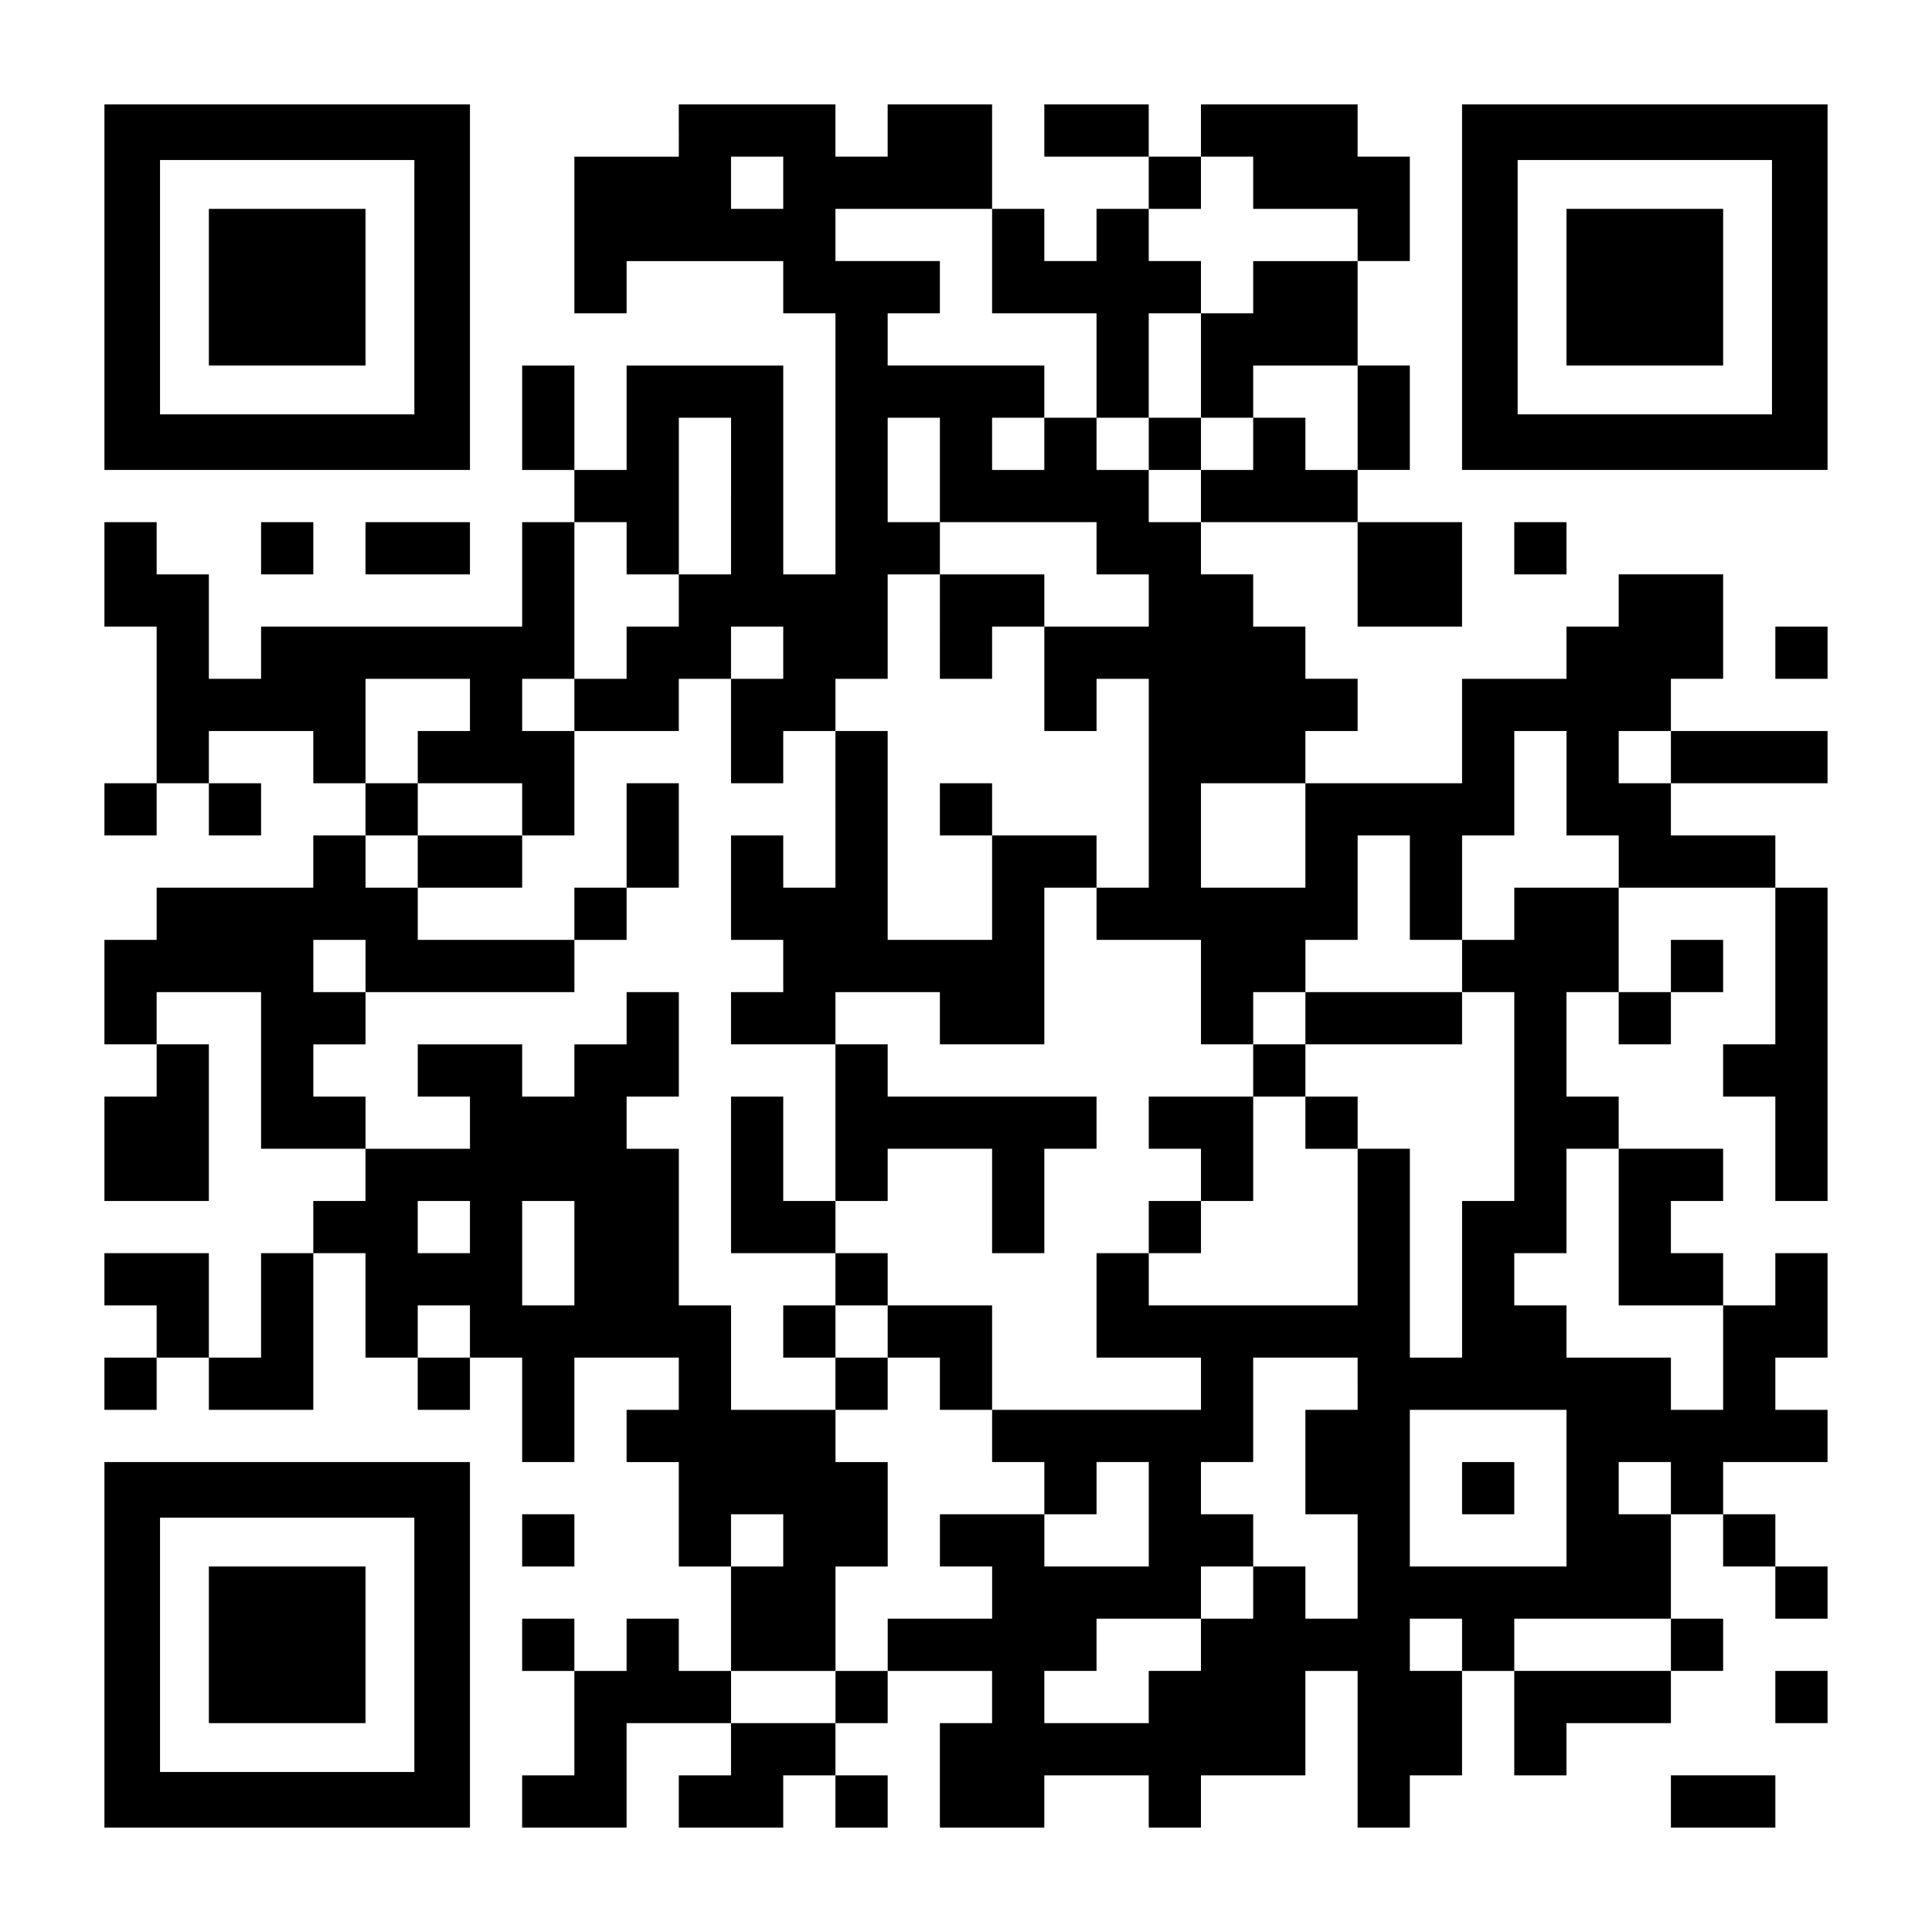 <?xml version="1.0" encoding="UTF-8" standalone="yes"?>
<svg version="1.0" xmlns="http://www.w3.org/2000/svg" width="1147px" height="1147px" viewBox="0 0 1147 1147" preserveAspectRatio="xMidYMid meet">
  <g transform="translate(0,1147) scale(0.1,-0.1)" fill="#000000" stroke="none">
    <path d="M620 9765 l0 -1085 1085 0 1085 0 0 1085 0 1085 -1085 0 -1085 0 0
-1085z m1840 0 l0 -755 -755 0 -755 0 0 755 0 755 755 0 755 0 0 -755z"/>
    <path d="M1240 9765 l0 -465 465 0 465 0 0 465 0 465 -465 0 -465 0 0 -465z"/>
    <path d="M4030 10695 l0 -155 -310 0 -310 0 0 -465 0 -465 155 0 155 0 0 155
0 155 465 0 465 0 0 -155 0 -155 155 0 155 0 0 -775 0 -775 -155 0 -155 0 0
620 0 620 -465 0 -465 0 0 -310 0 -310 -155 0 -155 0 0 310 0 310 -155 0 -155
0 0 -310 0 -310 155 0 155 0 0 -155 0 -155 -155 0 -155 0 0 -310 0 -310 -775
0 -775 0 0 -155 0 -155 -155 0 -155 0 0 310 0 310 -155 0 -155 0 0 155 0 155
-155 0 -155 0 0 -310 0 -310 155 0 155 0 0 -465 0 -465 -155 0 -155 0 0 -155
0 -155 155 0 155 0 0 155 0 155 155 0 155 0 0 -155 0 -155 155 0 155 0 0 155
0 155 -155 0 -155 0 0 155 0 155 310 0 310 0 0 -155 0 -155 155 0 155 0 0
-155 0 -155 -155 0 -155 0 0 -155 0 -155 -465 0 -465 0 0 -155 0 -155 -155 0
-155 0 0 -310 0 -310 155 0 155 0 0 -155 0 -155 -155 0 -155 0 0 -310 0 -310
310 0 310 0 0 465 0 465 -155 0 -155 0 0 155 0 155 310 0 310 0 0 -465 0 -465
310 0 310 0 0 -155 0 -155 -155 0 -155 0 0 -155 0 -155 -155 0 -155 0 0 -310
0 -310 -155 0 -155 0 0 310 0 310 -310 0 -310 0 0 -155 0 -155 155 0 155 0 0
-155 0 -155 -155 0 -155 0 0 -155 0 -155 155 0 155 0 0 155 0 155 155 0 155 0
0 -155 0 -155 310 0 310 0 0 465 0 465 155 0 155 0 0 -310 0 -310 155 0 155 0
0 -155 0 -155 155 0 155 0 0 155 0 155 155 0 155 0 0 -310 0 -310 155 0 155 0
0 310 0 310 310 0 310 0 0 -155 0 -155 -155 0 -155 0 0 -155 0 -155 155 0 155
0 0 -310 0 -310 155 0 155 0 0 -310 0 -310 -155 0 -155 0 0 155 0 155 -155 0
-155 0 0 -155 0 -155 -155 0 -155 0 0 155 0 155 -155 0 -155 0 0 -155 0 -155
155 0 155 0 0 -310 0 -310 -155 0 -155 0 0 -155 0 -155 310 0 310 0 0 310 0
310 310 0 310 0 0 -155 0 -155 -155 0 -155 0 0 -155 0 -155 310 0 310 0 0 155
0 155 155 0 155 0 0 -155 0 -155 155 0 155 0 0 155 0 155 -155 0 -155 0 0 155
0 155 155 0 155 0 0 155 0 155 310 0 310 0 0 -155 0 -155 -155 0 -155 0 0
-310 0 -310 310 0 310 0 0 155 0 155 310 0 310 0 0 -155 0 -155 155 0 155 0 0
155 0 155 310 0 310 0 0 310 0 310 155 0 155 0 0 -465 0 -465 155 0 155 0 0
155 0 155 155 0 155 0 0 310 0 310 155 0 155 0 0 -310 0 -310 155 0 155 0 0
155 0 155 310 0 310 0 0 155 0 155 155 0 155 0 0 155 0 155 -155 0 -155 0 0
310 0 310 155 0 155 0 0 -155 0 -155 155 0 155 0 0 -155 0 -155 155 0 155 0 0
155 0 155 -155 0 -155 0 0 155 0 155 -155 0 -155 0 0 155 0 155 310 0 310 0 0
155 0 155 -155 0 -155 0 0 155 0 155 155 0 155 0 0 310 0 310 -155 0 -155 0 0
-155 0 -155 -155 0 -155 0 0 155 0 155 -155 0 -155 0 0 155 0 155 155 0 155 0
0 155 0 155 -310 0 -310 0 0 155 0 155 -155 0 -155 0 0 310 0 310 155 0 155 0
0 -155 0 -155 155 0 155 0 0 155 0 155 155 0 155 0 0 155 0 155 -155 0 -155 0
0 -155 0 -155 -155 0 -155 0 0 310 0 310 465 0 465 0 0 -465 0 -465 -155 0
-155 0 0 -155 0 -155 155 0 155 0 0 -310 0 -310 155 0 155 0 0 930 0 930 -155
0 -155 0 0 155 0 155 -310 0 -310 0 0 155 0 155 465 0 465 0 0 155 0 155 -465
0 -465 0 0 155 0 155 155 0 155 0 0 310 0 310 -310 0 -310 0 0 -155 0 -155
-155 0 -155 0 0 -155 0 -155 -310 0 -310 0 0 -310 0 -310 -465 0 -465 0 0 155
0 155 155 0 155 0 0 155 0 155 -155 0 -155 0 0 155 0 155 -155 0 -155 0 0 155
0 155 -155 0 -155 0 0 155 0 155 465 0 465 0 0 -310 0 -310 310 0 310 0 0 310
0 310 -310 0 -310 0 0 155 0 155 155 0 155 0 0 310 0 310 -155 0 -155 0 0 310
0 310 155 0 155 0 0 310 0 310 -155 0 -155 0 0 155 0 155 -465 0 -465 0 0
-155 0 -155 -155 0 -155 0 0 155 0 155 -310 0 -310 0 0 -155 0 -155 310 0 310
0 0 -155 0 -155 -155 0 -155 0 0 -155 0 -155 -155 0 -155 0 0 155 0 155 -155
0 -155 0 0 310 0 310 -310 0 -310 0 0 -155 0 -155 -155 0 -155 0 0 155 0 155
-465 0 -465 0 0 -155z m620 -310 l0 -155 -155 0 -155 0 0 155 0 155 155 0 155
0 0 -155z m2790 0 l0 -155 310 0 310 0 0 -155 0 -155 -310 0 -310 0 0 -155 0
-155 -155 0 -155 0 0 -310 0 -310 155 0 155 0 0 155 0 155 310 0 310 0 0 -310
0 -310 -155 0 -155 0 0 155 0 155 -155 0 -155 0 0 -155 0 -155 -155 0 -155 0
0 -155 0 -155 -155 0 -155 0 0 155 0 155 -155 0 -155 0 0 155 0 155 -155 0
-155 0 0 -155 0 -155 -155 0 -155 0 0 155 0 155 155 0 155 0 0 155 0 155 -465
0 -465 0 0 155 0 155 155 0 155 0 0 155 0 155 -310 0 -310 0 0 155 0 155 465
0 465 0 0 -310 0 -310 310 0 310 0 0 -310 0 -310 155 0 155 0 0 310 0 310 155
0 155 0 0 155 0 155 -155 0 -155 0 0 155 0 155 155 0 155 0 0 155 0 155 155 0
155 0 0 -155z m-3100 -1860 l0 -465 -155 0 -155 0 0 -155 0 -155 -155 0 -155
0 0 -155 0 -155 -155 0 -155 0 0 -155 0 -155 310 0 310 0 0 155 0 155 155 0
155 0 0 155 0 155 155 0 155 0 0 -155 0 -155 -155 0 -155 0 0 -310 0 -310 155
0 155 0 0 155 0 155 155 0 155 0 0 155 0 155 155 0 155 0 0 310 0 310 155 0
155 0 0 155 0 155 -155 0 -155 0 0 310 0 310 155 0 155 0 0 -310 0 -310 465 0
465 0 0 -155 0 -155 155 0 155 0 0 -155 0 -155 -310 0 -310 0 0 -310 0 -310
155 0 155 0 0 155 0 155 155 0 155 0 0 -620 0 -620 -155 0 -155 0 0 -155 0
-155 310 0 310 0 0 -310 0 -310 155 0 155 0 0 155 0 155 155 0 155 0 0 155 0
155 155 0 155 0 0 310 0 310 155 0 155 0 0 -310 0 -310 155 0 155 0 0 310 0
310 155 0 155 0 0 310 0 310 155 0 155 0 0 -310 0 -310 155 0 155 0 0 -155 0
-155 -310 0 -310 0 0 -155 0 -155 -155 0 -155 0 0 -155 0 -155 155 0 155 0 0
-620 0 -620 -155 0 -155 0 0 -465 0 -465 -155 0 -155 0 0 620 0 620 -155 0
-155 0 0 -465 0 -465 -620 0 -620 0 0 155 0 155 -155 0 -155 0 0 -310 0 -310
310 0 310 0 0 -155 0 -155 -620 0 -620 0 0 -155 0 -155 155 0 155 0 0 -155 0
-155 155 0 155 0 0 155 0 155 155 0 155 0 0 -310 0 -310 -310 0 -310 0 0 155
0 155 -310 0 -310 0 0 -155 0 -155 155 0 155 0 0 -155 0 -155 -310 0 -310 0 0
-155 0 -155 -155 0 -155 0 0 -155 0 -155 -310 0 -310 0 0 155 0 155 310 0 310
0 0 310 0 310 155 0 155 0 0 310 0 310 -155 0 -155 0 0 155 0 155 -310 0 -310
0 0 310 0 310 -155 0 -155 0 0 465 0 465 -155 0 -155 0 0 155 0 155 155 0 155
0 0 310 0 310 -155 0 -155 0 0 -155 0 -155 -155 0 -155 0 0 -155 0 -155 -155
0 -155 0 0 155 0 155 -310 0 -310 0 0 -155 0 -155 155 0 155 0 0 -155 0 -155
-310 0 -310 0 0 155 0 155 -155 0 -155 0 0 155 0 155 155 0 155 0 0 155 0 155
-155 0 -155 0 0 155 0 155 155 0 155 0 0 -155 0 -155 620 0 620 0 0 155 0 155
-465 0 -465 0 0 155 0 155 -155 0 -155 0 0 155 0 155 155 0 155 0 0 155 0 155
-155 0 -155 0 0 310 0 310 310 0 310 0 0 -155 0 -155 -155 0 -155 0 0 -155 0
-155 310 0 310 0 0 -155 0 -155 155 0 155 0 0 310 0 310 -155 0 -155 0 0 155
0 155 155 0 155 0 0 465 0 465 155 0 155 0 0 -155 0 -155 155 0 155 0 0 465 0
465 155 0 155 0 0 -465z m5580 -1550 l0 -155 -155 0 -155 0 0 155 0 155 155 0
155 0 0 -155z m-2170 -465 l0 -310 -310 0 -310 0 0 310 0 310 310 0 310 0 0
-310z m1860 -2325 l0 -465 310 0 310 0 0 -310 0 -310 -155 0 -155 0 0 155 0
155 -310 0 -310 0 0 155 0 155 -155 0 -155 0 0 155 0 155 155 0 155 0 0 310 0
310 155 0 155 0 0 -465z m-6820 0 l0 -155 -155 0 -155 0 0 155 0 155 155 0
155 0 0 -155z m620 -155 l0 -310 -155 0 -155 0 0 310 0 310 155 0 155 0 0
-310z m-620 -465 l0 -155 -155 0 -155 0 0 155 0 155 155 0 155 0 0 -155z
m5270 -310 l0 -155 -155 0 -155 0 0 -310 0 -310 155 0 155 0 0 -310 0 -310
-155 0 -155 0 0 155 0 155 -155 0 -155 0 0 -155 0 -155 -155 0 -155 0 0 -155
0 -155 -155 0 -155 0 0 -155 0 -155 -310 0 -310 0 0 155 0 155 155 0 155 0 0
155 0 155 310 0 310 0 0 155 0 155 155 0 155 0 0 155 0 155 -155 0 -155 0 0
155 0 155 155 0 155 0 0 310 0 310 310 0 310 0 0 -155z m1240 -620 l0 -465
-465 0 -465 0 0 465 0 465 465 0 465 0 0 -465z m620 0 l0 -155 -155 0 -155 0
0 155 0 155 155 0 155 0 0 -155z m-5270 -310 l0 -155 -155 0 -155 0 0 155 0
155 155 0 155 0 0 -155z m4030 -620 l0 -155 -155 0 -155 0 0 155 0 155 155 0
155 0 0 -155z m1240 0 l0 -155 -465 0 -465 0 0 155 0 155 465 0 465 0 0 -155z"/>
    <path d="M6820 8835 l0 -155 155 0 155 0 0 155 0 155 -155 0 -155 0 0 -155z"/>
    <path d="M5580 7750 l0 -310 155 0 155 0 0 155 0 155 155 0 155 0 0 155 0 155
-310 0 -310 0 0 -310z"/>
    <path d="M4960 6665 l0 -465 -155 0 -155 0 0 155 0 155 -155 0 -155 0 0 -310
0 -310 155 0 155 0 0 -155 0 -155 -155 0 -155 0 0 -155 0 -155 310 0 310 0 0
-465 0 -465 -155 0 -155 0 0 310 0 310 -155 0 -155 0 0 -465 0 -465 310 0 310
0 0 -155 0 -155 -155 0 -155 0 0 -155 0 -155 155 0 155 0 0 -155 0 -155 155 0
155 0 0 155 0 155 155 0 155 0 0 -155 0 -155 155 0 155 0 0 310 0 310 -310 0
-310 0 0 155 0 155 -155 0 -155 0 0 155 0 155 155 0 155 0 0 155 0 155 310 0
310 0 0 -310 0 -310 155 0 155 0 0 310 0 310 155 0 155 0 0 155 0 155 -620 0
-620 0 0 155 0 155 -155 0 -155 0 0 155 0 155 310 0 310 0 0 -155 0 -155 310
0 310 0 0 465 0 465 155 0 155 0 0 155 0 155 -310 0 -310 0 0 155 0 155 -155
0 -155 0 0 -155 0 -155 155 0 155 0 0 -310 0 -310 -310 0 -310 0 0 620 0 620
-155 0 -155 0 0 -465z m310 -3100 l0 -155 -155 0 -155 0 0 155 0 155 155 0
155 0 0 -155z"/>
    <path d="M3720 6510 l0 -310 -155 0 -155 0 0 -155 0 -155 155 0 155 0 0 155 0
155 155 0 155 0 0 310 0 310 -155 0 -155 0 0 -310z"/>
    <path d="M2480 6355 l0 -155 310 0 310 0 0 155 0 155 -310 0 -310 0 0 -155z"/>
    <path d="M7750 5425 l0 -155 -155 0 -155 0 0 -155 0 -155 -310 0 -310 0 0
-155 0 -155 155 0 155 0 0 -155 0 -155 -155 0 -155 0 0 -155 0 -155 155 0 155
0 0 155 0 155 155 0 155 0 0 310 0 310 155 0 155 0 0 -155 0 -155 155 0 155 0
0 155 0 155 -155 0 -155 0 0 155 0 155 465 0 465 0 0 155 0 155 -465 0 -465 0
0 -155z"/>
    <path d="M8680 2635 l0 -155 155 0 155 0 0 155 0 155 -155 0 -155 0 0 -155z"/>
    <path d="M8680 9765 l0 -1085 1085 0 1085 0 0 1085 0 1085 -1085 0 -1085 0 0
-1085z m1840 0 l0 -755 -755 0 -755 0 0 755 0 755 755 0 755 0 0 -755z"/>
    <path d="M9300 9765 l0 -465 465 0 465 0 0 465 0 465 -465 0 -465 0 0 -465z"/>
    <path d="M1550 8215 l0 -155 155 0 155 0 0 155 0 155 -155 0 -155 0 0 -155z"/>
    <path d="M2170 8215 l0 -155 310 0 310 0 0 155 0 155 -310 0 -310 0 0 -155z"/>
    <path d="M8990 8215 l0 -155 155 0 155 0 0 155 0 155 -155 0 -155 0 0 -155z"/>
    <path d="M10540 7595 l0 -155 155 0 155 0 0 155 0 155 -155 0 -155 0 0 -155z"/>
    <path d="M620 1705 l0 -1085 1085 0 1085 0 0 1085 0 1085 -1085 0 -1085 0 0
-1085z m1840 0 l0 -755 -755 0 -755 0 0 755 0 755 755 0 755 0 0 -755z"/>
    <path d="M1240 1705 l0 -465 465 0 465 0 0 465 0 465 -465 0 -465 0 0 -465z"/>
    <path d="M3100 2325 l0 -155 155 0 155 0 0 155 0 155 -155 0 -155 0 0 -155z"/>
    <path d="M10540 1395 l0 -155 155 0 155 0 0 155 0 155 -155 0 -155 0 0 -155z"/>
    <path d="M9920 775 l0 -155 310 0 310 0 0 155 0 155 -310 0 -310 0 0 -155z"/>
  </g>
</svg>